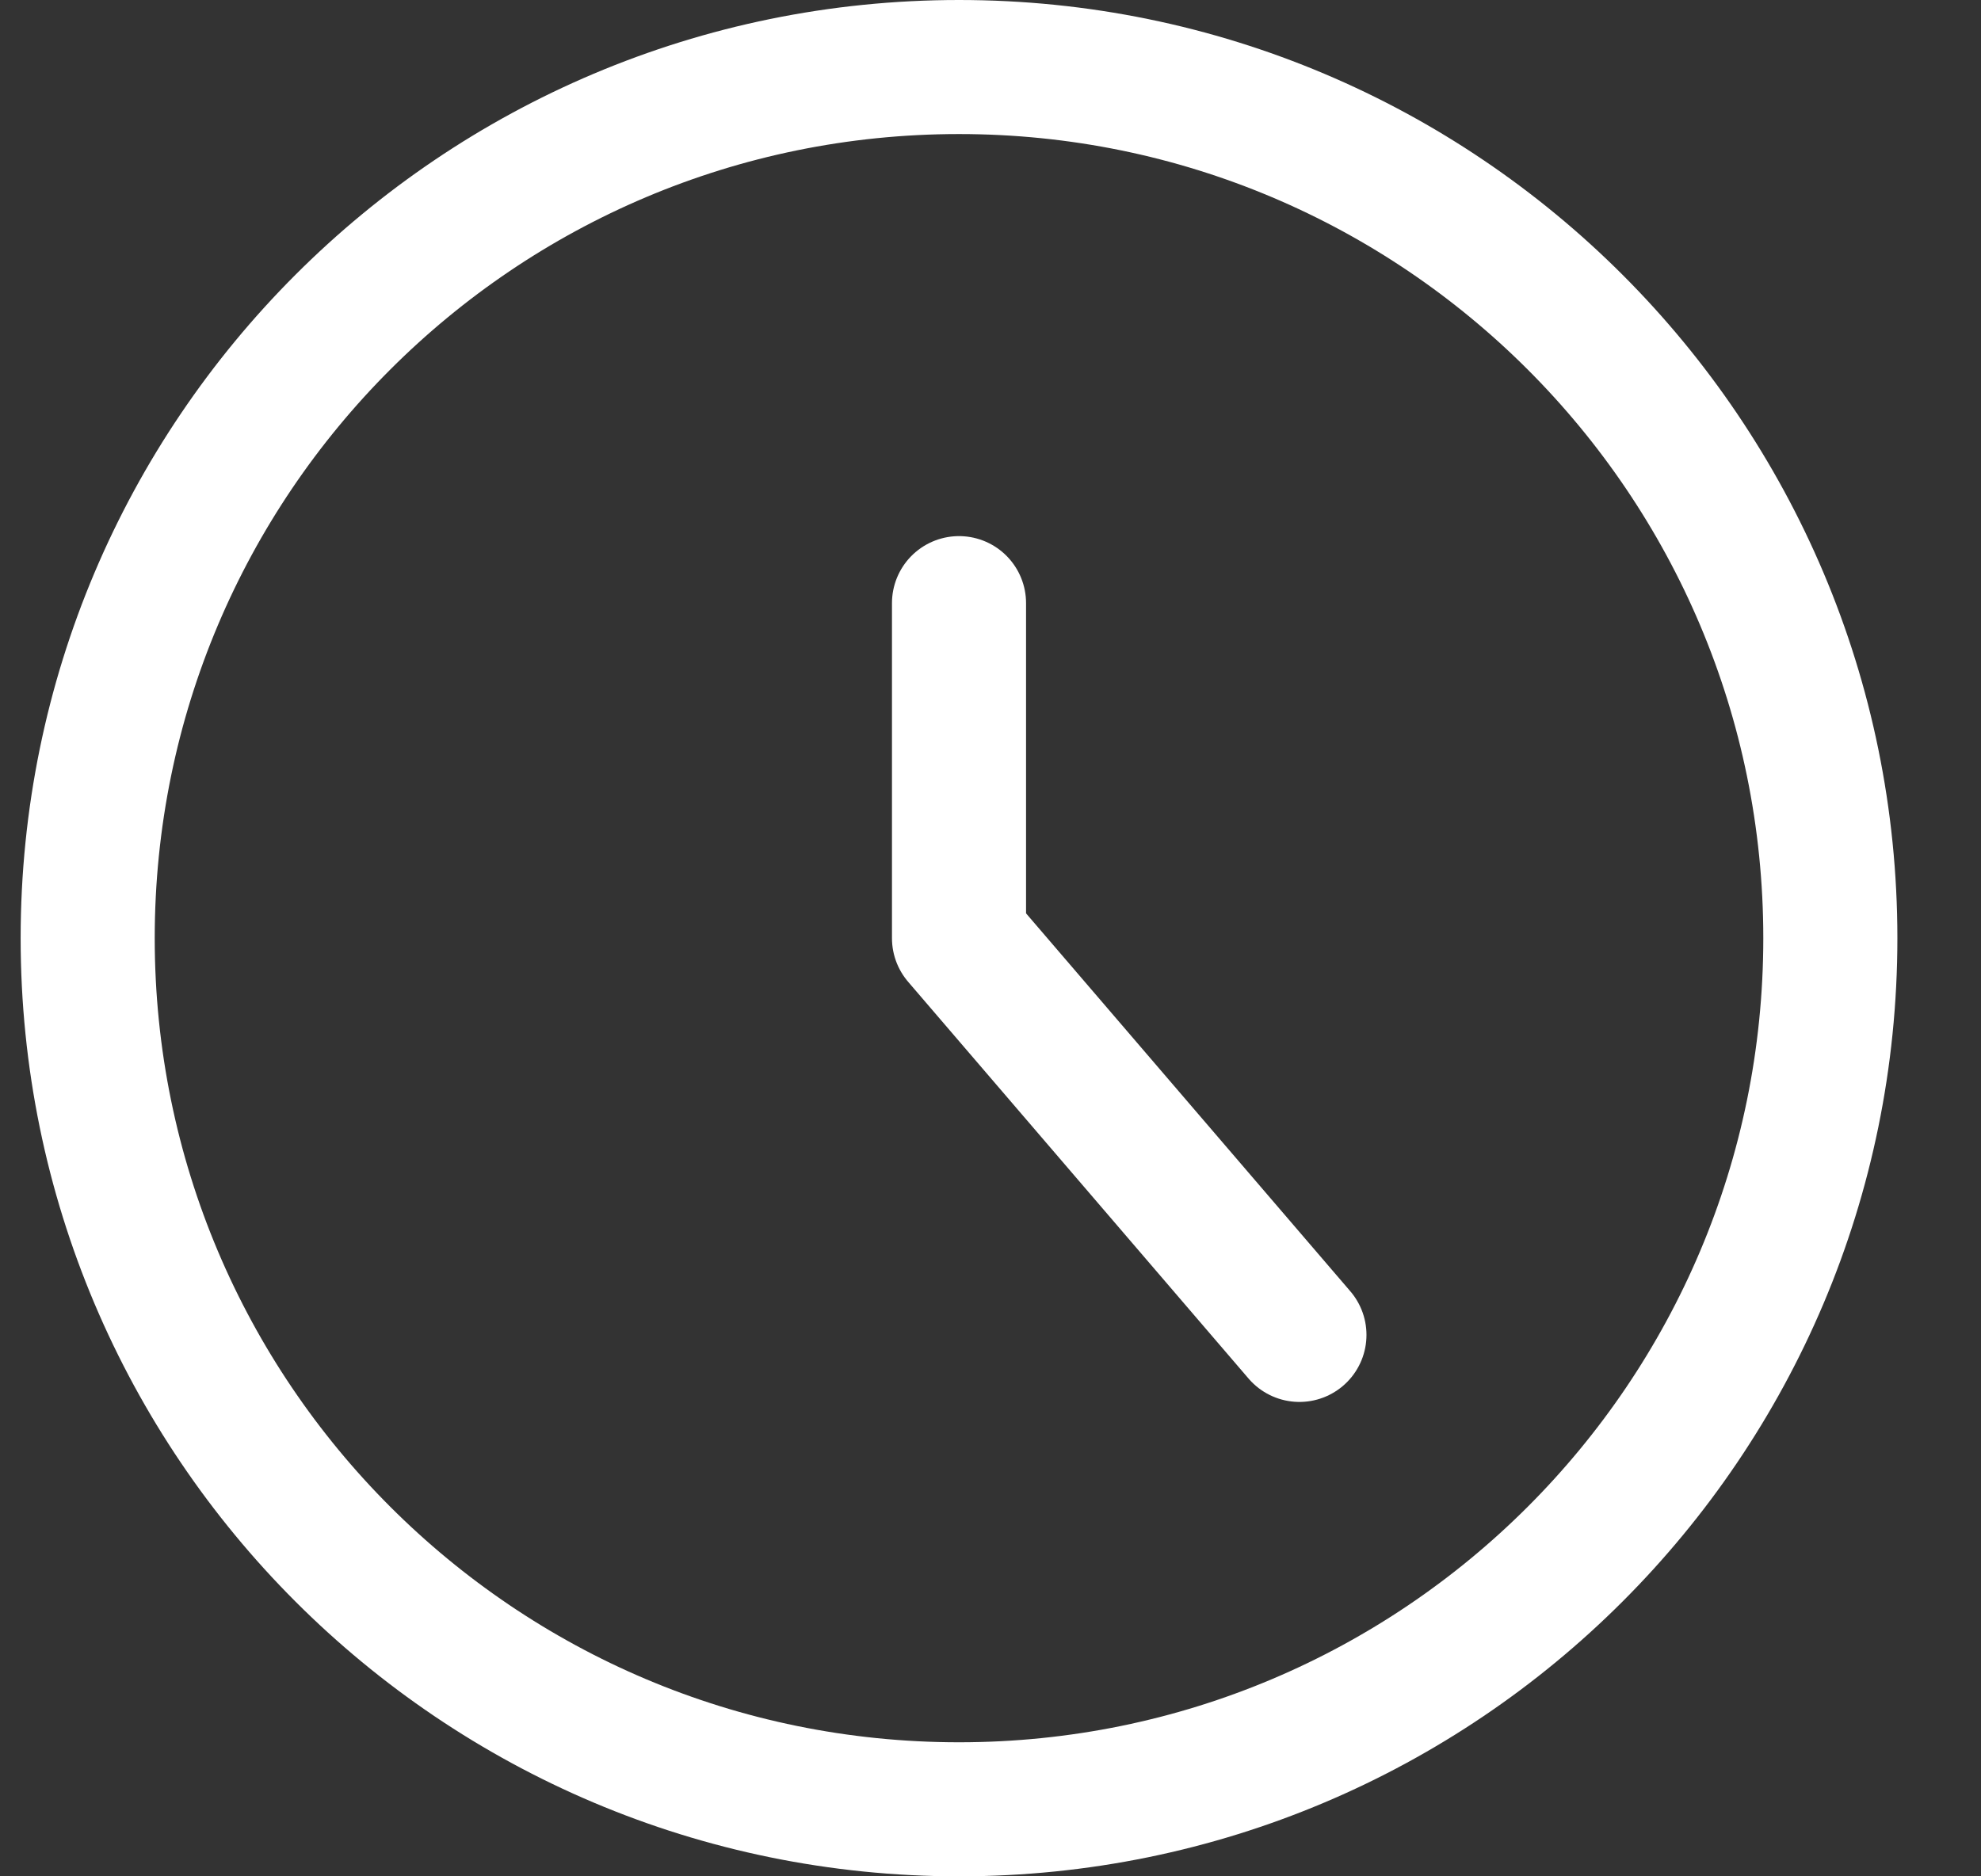 <svg width="19" height="18" viewBox="0 0 19 18" fill="none" xmlns="http://www.w3.org/2000/svg">
<rect x="0" y="0" width="19" height="18" fill="#333333" stroke="none"/>
<g clip-path="url(#clip0_293_70)">
<path d="M9.198 17.357C13.813 17.357 17.555 13.616 17.555 9C17.555 4.384 13.813 0.643 9.198 0.643C4.582 0.643 0.841 4.384 0.841 9C0.841 13.616 4.582 17.357 9.198 17.357Z" stroke="white" stroke-width="1.286" stroke-linecap="round" stroke-linejoin="round"/>
<path d="M9.198 5.786V9L12.463 12.806" stroke="white" stroke-width="1.286" stroke-linecap="round" stroke-linejoin="round"/>
</g>
<defs>
<clipPath id="clip0_293_70">
<rect width="18" height="18" fill="white" transform="translate(0.198 -3.05176e-05)"/>
</clipPath>
</defs>
</svg>
